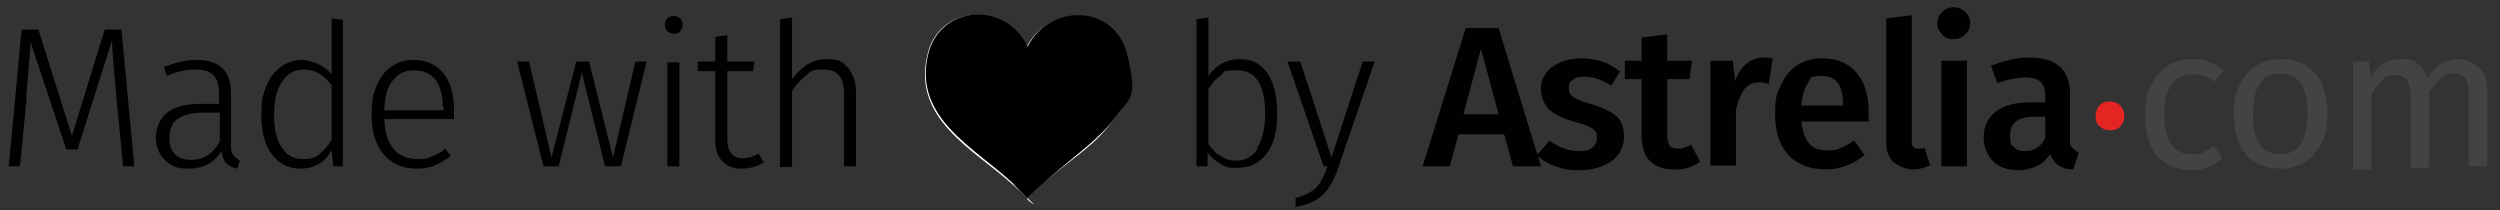 <?xml version="1.0" encoding="UTF-8"?>
<svg id="Livello_1" xmlns="http://www.w3.org/2000/svg" version="1.1" viewBox="0 0 312.8 26.3">
  <rect x="0" y="0" width="312.8" height="26.3" fill="#333333" stroke="none"/>
  <!-- Generator: Adobe Illustrator 29.7.1, SVG Export Plug-In . SVG Version: 2.1.1 Build 8)  -->
  <defs>
    <style>
      .st0 {
        fill: #010101;
      }

      .st1 {
        fill: #fff;
      }

      .st2 {
        fill: #e52521;
      }

      .st3 {
        fill: #434342;
      }
    </style>
  </defs>
  <g>
    <path class="st0" d="M16.8,20.8h-1.4l-.8-8.2c-.3-3.2-.5-5.7-.6-7.5l-4.3,13.6h-1.4L3.8,5.2c0,.9-.2,3.1-.5,6.6v.8c0,0-.8,8.2-.8,8.2h-1.4L2.7,3.7h2.1l4.2,13.3L13.1,3.7h2.1l1.6,17.1Z"/>
    <path class="st0" d="M29.2,19.4c.2.3.5.5.8.7l-.3,1c-.6-.1-1.1-.4-1.4-.7-.3-.3-.5-.8-.6-1.5-.9,1.5-2.3,2.2-4.1,2.2s-2.2-.4-3-1.1c-.7-.7-1.1-1.7-1.1-2.8s.5-2.4,1.4-3.1,2.3-1.1,4-1.1h2.5v-1.3c0-1-.2-1.8-.7-2.3-.5-.5-1.2-.7-2.3-.7s-2.2.2-3.5.8l-.4-1.1c1.5-.6,2.8-.9,4.1-.9,2.9,0,4.3,1.4,4.3,4.1v6.3c0,.7,0,1.2.3,1.5ZM27.5,17.6v-3.5h-2.3c-1.3,0-2.3.3-3,.8s-1,1.3-1,2.3.2,1.6.7,2.1,1.2.7,2,.7c1.6,0,2.8-.8,3.6-2.3Z"/>
    <path class="st0" d="M42.9,2.4v18.4h-1.2l-.2-2c-.4.7-.9,1.3-1.6,1.7-.7.4-1.4.6-2.3.6-1.5,0-2.7-.6-3.6-1.8-.9-1.2-1.3-2.9-1.3-4.9s.2-2.5.6-3.6c.4-1,1-1.8,1.8-2.4.8-.6,1.7-.9,2.7-.9s2.7.6,3.7,1.8V2.3l1.5.2ZM39.9,19.3c.6-.4,1.1-1,1.6-1.8v-6.8c-.9-1.3-2.1-2-3.4-2s-2.1.5-2.8,1.5c-.7,1-1,2.4-1,4.2,0,1.8.3,3.2,1,4.1.6,1,1.5,1.4,2.6,1.4s1.5-.2,2.1-.6Z"/>
    <path class="st0" d="M56.8,14.9h-8.7c0,1.7.5,3,1.2,3.8.7.8,1.7,1.2,2.9,1.2s1.3-.1,1.8-.3c.5-.2,1.1-.5,1.7-1l.7.9c-.6.5-1.3.9-2,1.2s-1.4.4-2.3.4c-1.7,0-3.1-.6-4.1-1.8-1-1.2-1.5-2.8-1.5-4.9s.2-2.6.6-3.6c.4-1,1-1.9,1.8-2.4.8-.6,1.7-.9,2.8-.9,1.7,0,2.9.6,3.8,1.7.9,1.1,1.3,2.7,1.3,4.6s0,.7,0,1ZM55.4,13.4c0-1.5-.3-2.6-.9-3.4-.6-.8-1.5-1.2-2.7-1.2s-1.9.4-2.6,1.2c-.7.8-1.1,2.1-1.1,3.8h7.4v-.4Z"/>
    <path class="st0" d="M77.7,20.8h-2l-2.9-11.7-2.9,11.7h-1.9l-3.3-13.1h1.5l2.8,12,3.1-12h1.6l3,12,2.8-12h1.4l-3.2,13.1Z"/>
    <path class="st0" d="M85.1,2.3c.2.2.3.4.3.8s-.1.5-.3.8-.5.3-.8.3-.6-.1-.8-.3-.3-.5-.3-.8.1-.6.3-.8c.2-.2.5-.3.8-.3s.6.1.8.3ZM85,20.8h-1.5V7.8h1.5v13.1Z"/>
    <path class="st0" d="M95.6,20.3c-.8.5-1.8.8-2.8.8s-1.8-.3-2.4-.9c-.6-.6-.9-1.4-.9-2.6v-8.7h-2.2v-1.2h2.2v-3.1l1.5-.2v3.3h3.4l-.2,1.2h-3.2v8.6c0,.8.2,1.3.5,1.7.3.4.8.6,1.4.6s1.4-.2,2-.6l.6,1Z"/>
    <path class="st0" d="M106.1,8.5c.6.7,1,1.7,1,2.9v9.4h-1.5v-9.1c0-2-.8-3-2.5-3s-1.6.2-2.2.7-1.3,1.1-1.8,2v9.5h-1.5V2.4l1.5-.2v7.7c1.2-1.6,2.6-2.5,4.3-2.5s2.1.4,2.7,1.1Z"/>
    <path class="st0" d="M158.6,9.2c.8,1.2,1.2,2.8,1.2,5s-.4,3.8-1.3,5-2.1,1.8-3.7,1.8-1.5-.2-2.1-.5c-.6-.4-1.2-.8-1.6-1.4v1.7h-1.4V2.4l1.5-.2v7.3c1-1.4,2.3-2.1,3.9-2.1s2.7.6,3.5,1.8ZM157.3,18.5c.6-1,1-2.4,1-4.2,0-3.7-1.2-5.5-3.5-5.5s-1.4.2-2,.6c-.6.4-1.1.9-1.6,1.7v6.9c.4.6.9,1.2,1.5,1.5.6.4,1.2.6,1.9.6,1.2,0,2.1-.5,2.7-1.4Z"/>
    <path class="st0" d="M167.5,20.9c-.4,1-.7,1.8-1.2,2.5-.4.7-1,1.2-1.6,1.6-.7.4-1.5.7-2.6.9v-1.1c.7-.2,1.4-.5,1.9-.8.5-.3.9-.7,1.2-1.2s.6-1.1.9-2h-.5l-4.5-13.1h1.6l3.9,12,3.9-12h1.5l-4.5,13.1Z"/>
    <path class="st0" d="M188.2,16.8h-5.7l-1.1,4h-3.4l5.4-17.3h4.1l5.3,17.3h-3.5l-1.1-4ZM187.5,14.3l-2.2-8.2-2.2,8.2h4.4Z"/>
    <path class="st0" d="M202.8,8.8l-1.2,1.9c-1.1-.7-2.2-1.1-3.3-1.1s-1.1.1-1.5.4c-.4.2-.5.6-.5,1s0,.5.2.8c.1.2.4.4.8.6.4.2,1,.4,1.7.6,1.4.4,2.5.9,3.2,1.5.7.6,1,1.5,1,2.6s-.5,2.3-1.6,3.1c-1.1.7-2.4,1.1-4,1.1s-2.1-.2-3-.5-1.7-.8-2.3-1.4l1.6-1.8c1.2.9,2.4,1.3,3.6,1.3s1.3-.1,1.7-.4.6-.7.6-1.2,0-.7-.2-.9c-.2-.2-.4-.4-.9-.6-.4-.2-1-.4-1.9-.6-1.3-.4-2.3-.9-3-1.5-.6-.7-1-1.5-1-2.5s.2-1.4.6-2c.4-.6,1-1,1.8-1.4.8-.3,1.7-.5,2.7-.5,1.8,0,3.4.5,4.7,1.6Z"/>
    <path class="st0" d="M212.8,20.2c-.5.3-1,.6-1.6.8-.6.2-1.2.2-1.8.2-1.3,0-2.3-.4-3-1.1-.7-.7-1-1.8-1-3.2v-7h-2.1v-2.3h2.1v-2.9l3.2-.4v3.3h3.1l-.3,2.3h-2.8v6.9c0,.7.1,1.1.3,1.4.2.3.6.4,1.1.4s1-.2,1.6-.5l1.1,2.1Z"/>
    <path class="st0" d="M221.8,7.4l-.5,3.1c-.4-.1-.8-.2-1.2-.2-.8,0-1.4.3-1.8.8s-.8,1.4-1.1,2.6v7h-3.2V7.6h2.8l.3,2.6c.3-1,.8-1.7,1.4-2.2.6-.5,1.3-.8,2.1-.8s.9,0,1.3.2Z"/>
    <path class="st0" d="M233.7,15.2h-8.3c.1,1.3.5,2.2,1,2.8s1.3.8,2.2.8,1.1,0,1.7-.3c.5-.2,1.1-.5,1.7-.9l1.3,1.8c-1.5,1.2-3.1,1.8-4.9,1.8s-3.6-.6-4.7-1.9c-1.1-1.2-1.6-2.9-1.6-5s.2-2.6.7-3.6c.5-1.1,1.1-1.9,2-2.5.9-.6,1.9-.9,3.2-.9,1.8,0,3.3.6,4.3,1.8,1,1.2,1.5,2.8,1.5,4.9s0,.6,0,1.3ZM230.6,13c0-2.3-.9-3.5-2.6-3.5s-1.4.3-1.8.9c-.4.6-.7,1.5-.8,2.8h5.2Z"/>
    <path class="st0" d="M236.9,20.3c-.6-.6-.9-1.4-.9-2.5V2.3l3.2-.4v15.8c0,.6.2.9.8.9s.5,0,.8-.1l.7,2.2c-.7.3-1.4.5-2.1.5s-1.8-.3-2.4-.9Z"/>
    <path class="st0" d="M245.9,1.5c.4.4.6.8.6,1.4s-.2,1-.6,1.4c-.4.4-.9.6-1.5.6s-1.1-.2-1.4-.6c-.4-.4-.6-.8-.6-1.4s.2-1,.6-1.4.9-.6,1.4-.6,1.1.2,1.5.6ZM246.1,20.8h-3.2V7.6h3.2v13.2Z"/>
    <path class="st0" d="M259.3,18.5c.2.2.4.4.8.6l-.7,2.1c-.8,0-1.4-.2-1.8-.5-.5-.3-.8-.8-1.1-1.4-.5.7-1,1.2-1.7,1.5-.7.3-1.4.5-2.3.5-1.3,0-2.4-.4-3.1-1.1s-1.2-1.7-1.2-3,.5-2.5,1.6-3.3,2.5-1.1,4.5-1.1h1.6v-.8c0-.9-.2-1.4-.6-1.8-.4-.3-1-.5-1.9-.5s-2.1.2-3.5.7l-.8-2.2c1.7-.6,3.2-1,4.8-1,3.4,0,5.1,1.5,5.1,4.6v5.5c0,.5,0,.9.2,1.1ZM255.9,17.3v-2.7h-1.3c-2.1,0-3.1.8-3.1,2.3s.2,1.1.5,1.5c.3.4.8.5,1.4.5,1.1,0,1.9-.5,2.5-1.6Z"/>
    <path class="st2" d="M265.3,13.2c.3.4.5.8.5,1.3s-.2,1-.5,1.3c-.3.4-.8.5-1.3.5s-1-.2-1.3-.5c-.4-.3-.5-.8-.5-1.3s.2-1,.5-1.3c.3-.4.8-.5,1.3-.5s1,.2,1.3.5Z"/>
    <path class="st3" d="M276.3,7.7c.6.2,1.3.6,1.9,1.1l-1.1,1.4c-.5-.3-.9-.6-1.4-.7-.4-.2-.9-.2-1.5-.2-1.1,0-1.9.4-2.5,1.3-.6.8-.9,2.1-.9,3.8s.3,2.9.9,3.7c.6.8,1.4,1.2,2.5,1.2s1,0,1.4-.2c.4-.2.9-.4,1.4-.8l1.1,1.5c-1.2,1-2.5,1.5-4,1.5s-3.2-.6-4.2-1.8c-1-1.2-1.5-2.9-1.5-5s.2-2.6.7-3.7c.5-1.1,1.1-1.9,2-2.5.9-.6,1.9-.9,3.1-.9s1.5.1,2.2.3Z"/>
    <path class="st3" d="M289.7,9.2c1,1.2,1.5,2.9,1.5,5s-.2,2.6-.7,3.6c-.5,1-1.1,1.8-2,2.4-.9.6-1.9.9-3.2.9-1.8,0-3.3-.6-4.3-1.8s-1.5-2.9-1.5-5,.2-2.6.7-3.6c.5-1,1.1-1.9,2-2.4.9-.6,1.9-.9,3.2-.9,1.8,0,3.3.6,4.3,1.9ZM281.9,14.3c0,3.3,1.1,5,3.4,5s3.4-1.7,3.4-5.1-1.1-5-3.4-5-3.4,1.7-3.4,5Z"/>
    <path class="st3" d="M310.2,8.4c.7.7,1,1.7,1,2.9v9.5h-2.3v-9.1c0-1.7-.6-2.5-1.8-2.5s-1.2.2-1.7.6-.9,1-1.5,1.8v9.4h-2.3v-9.1c0-1.7-.6-2.5-1.8-2.5s-1.2.2-1.7.6c-.5.4-.9,1-1.4,1.8v9.4h-2.3V7.7h2l.2,1.9c1-1.5,2.2-2.2,3.8-2.2s1.5.2,2.1.6c.6.4,1,1,1.2,1.8.5-.8,1.1-1.4,1.7-1.8s1.4-.6,2.2-.6,1.9.4,2.6,1.1Z"/>
  </g>
  <g id="k4Ex4R">
    <g>
      <path class="st1" d="M128.4,5.8c-2.8-5.5-11-5.3-12.4,1.2-1.8,7.9,5.8,11.7,10.6,16s1.8,1.9,1.9,1.9c.9-1,1.9-1.9,3-2.8,2.7-2.3,6-4.3,7.9-7.3s2.2-5.3,1.5-8c-1.6-6.2-9.6-6.3-12.4-1h-.2Z"/>
      <path d="M128.4,5.8h.2c2.7-5.4,10.8-5.3,12.4.9s0,5.7-1.5,8-5.3,5-7.9,7.3-2,1.8-3,2.8c-.1,0-1.7-1.6-1.9-1.9-4.7-4.4-12.4-8.1-10.6-16,1.5-6.4,9.7-6.7,12.4-1.2Z"/>
    </g>
  </g>
</svg>